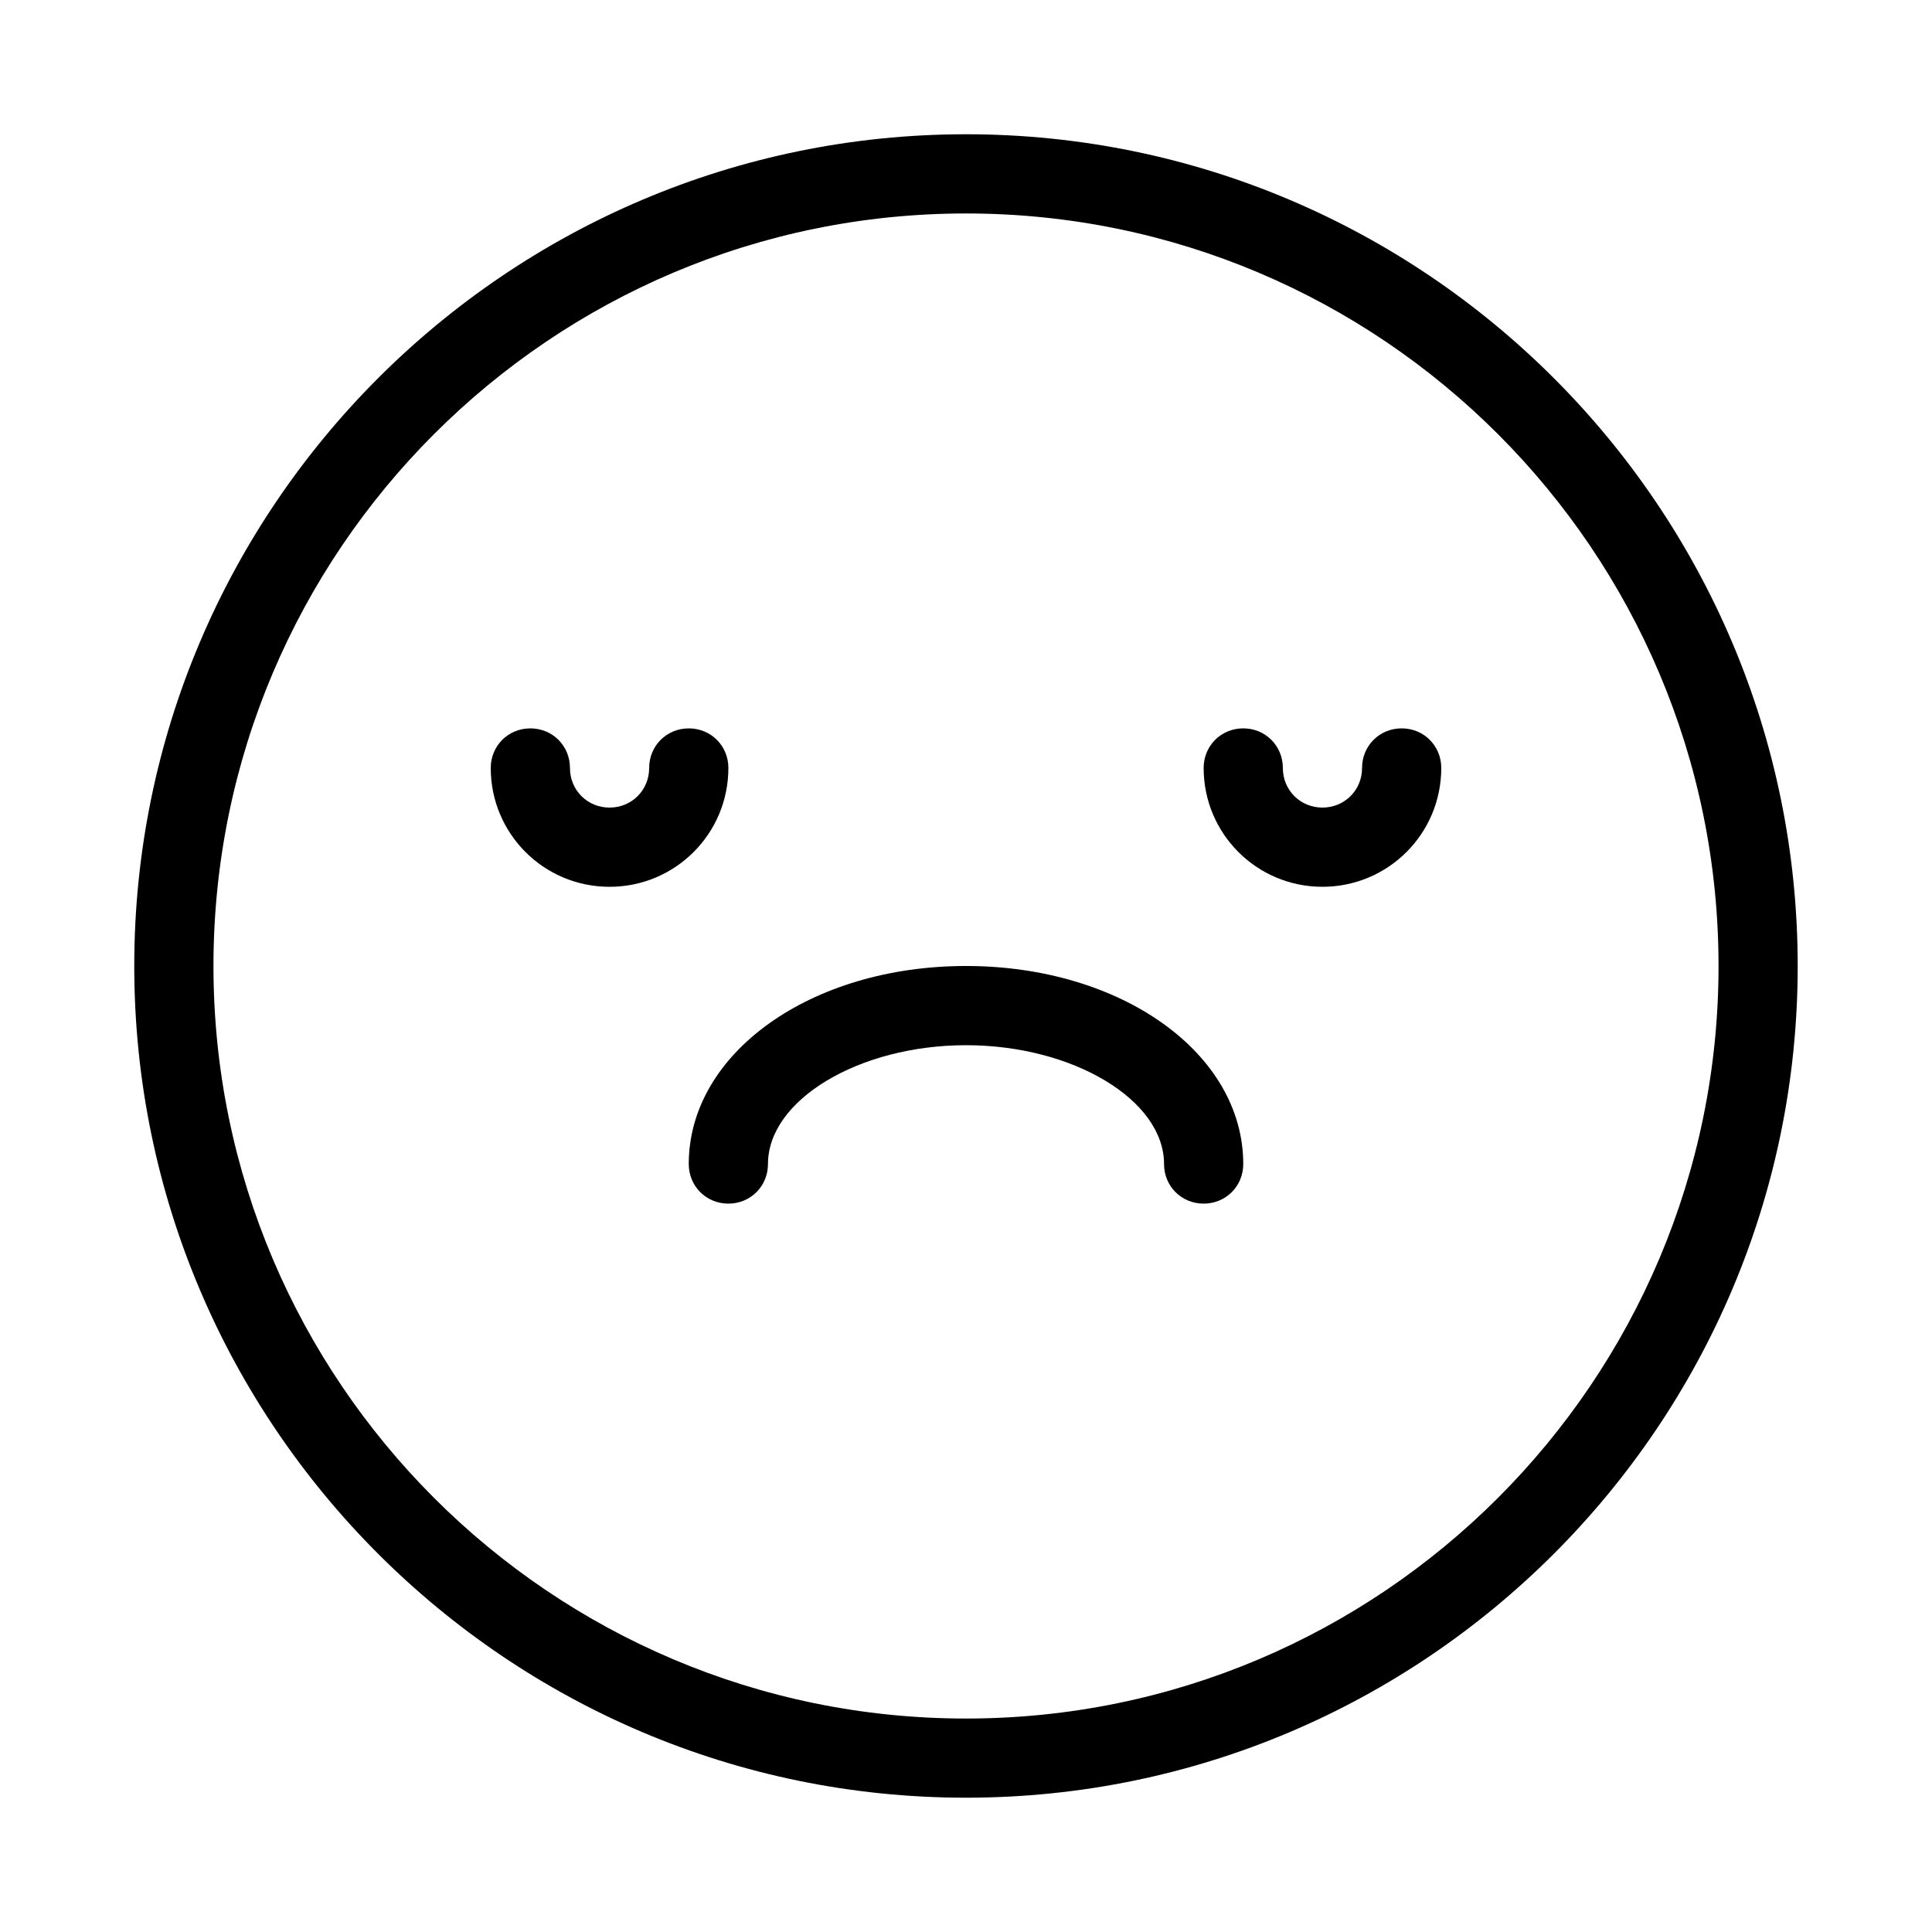 <?xml version="1.0" encoding="UTF-8"?>
<!-- Uploaded to: ICON Repo, www.iconrepo.com, Generator: ICON Repo Mixer Tools -->
<svg fill="#000000" width="800px" height="800px" version="1.1" viewBox="144 144 512 512" xmlns="http://www.w3.org/2000/svg">
 <g>
  <path d="m525.95 347.52c0 17.422-14.066 31.488-31.488 31.488-17.422 0-31.484-14.066-31.484-31.488 0-5.879 4.617-10.496 10.496-10.496 5.875 0 10.492 4.617 10.492 10.496 0 5.879 4.617 10.496 10.496 10.496 5.879 0 10.496-4.621 10.496-10.496 0-5.879 4.621-10.496 10.496-10.496 5.879 0 10.496 4.617 10.496 10.496z"/>
  <path d="m400 420.99c-28.34 0-52.48 14.484-52.48 31.488 0 5.875-4.621 10.496-10.496 10.496-5.879 0-10.496-4.617-10.496-10.496 0-29.391 32.328-52.48 73.473-52.48s73.473 23.09 73.473 52.48c0 5.879-4.617 10.496-10.496 10.496-5.879 0-10.496-4.617-10.496-10.496 0-17.004-24.145-31.488-52.48-31.488z"/>
  <path d="m305.54 358.02c5.875 0 10.496-4.621 10.496-10.496 0-5.879 4.617-10.496 10.496-10.496 5.875 0 10.496 4.617 10.496 10.496 0 17.422-14.066 31.488-31.488 31.488-17.426 0-31.488-14.066-31.488-31.488 0-5.879 4.617-10.496 10.496-10.496 5.879 0 10.496 4.617 10.496 10.496 0 5.875 4.617 10.496 10.496 10.496z"/>
  <path d="m179.58 400c0-121.55 98.871-220.42 220.42-220.42 121.54 0 220.41 98.871 220.41 220.42 0 121.54-98.871 220.41-220.41 220.41-121.55 0-220.42-98.871-220.42-220.41zm220.42-199.43c-110 0-199.43 89.426-199.43 199.43s89.426 199.43 199.43 199.43 199.43-89.426 199.43-199.43c-0.004-110-89.43-199.43-199.43-199.43z"/>
 </g>
</svg>